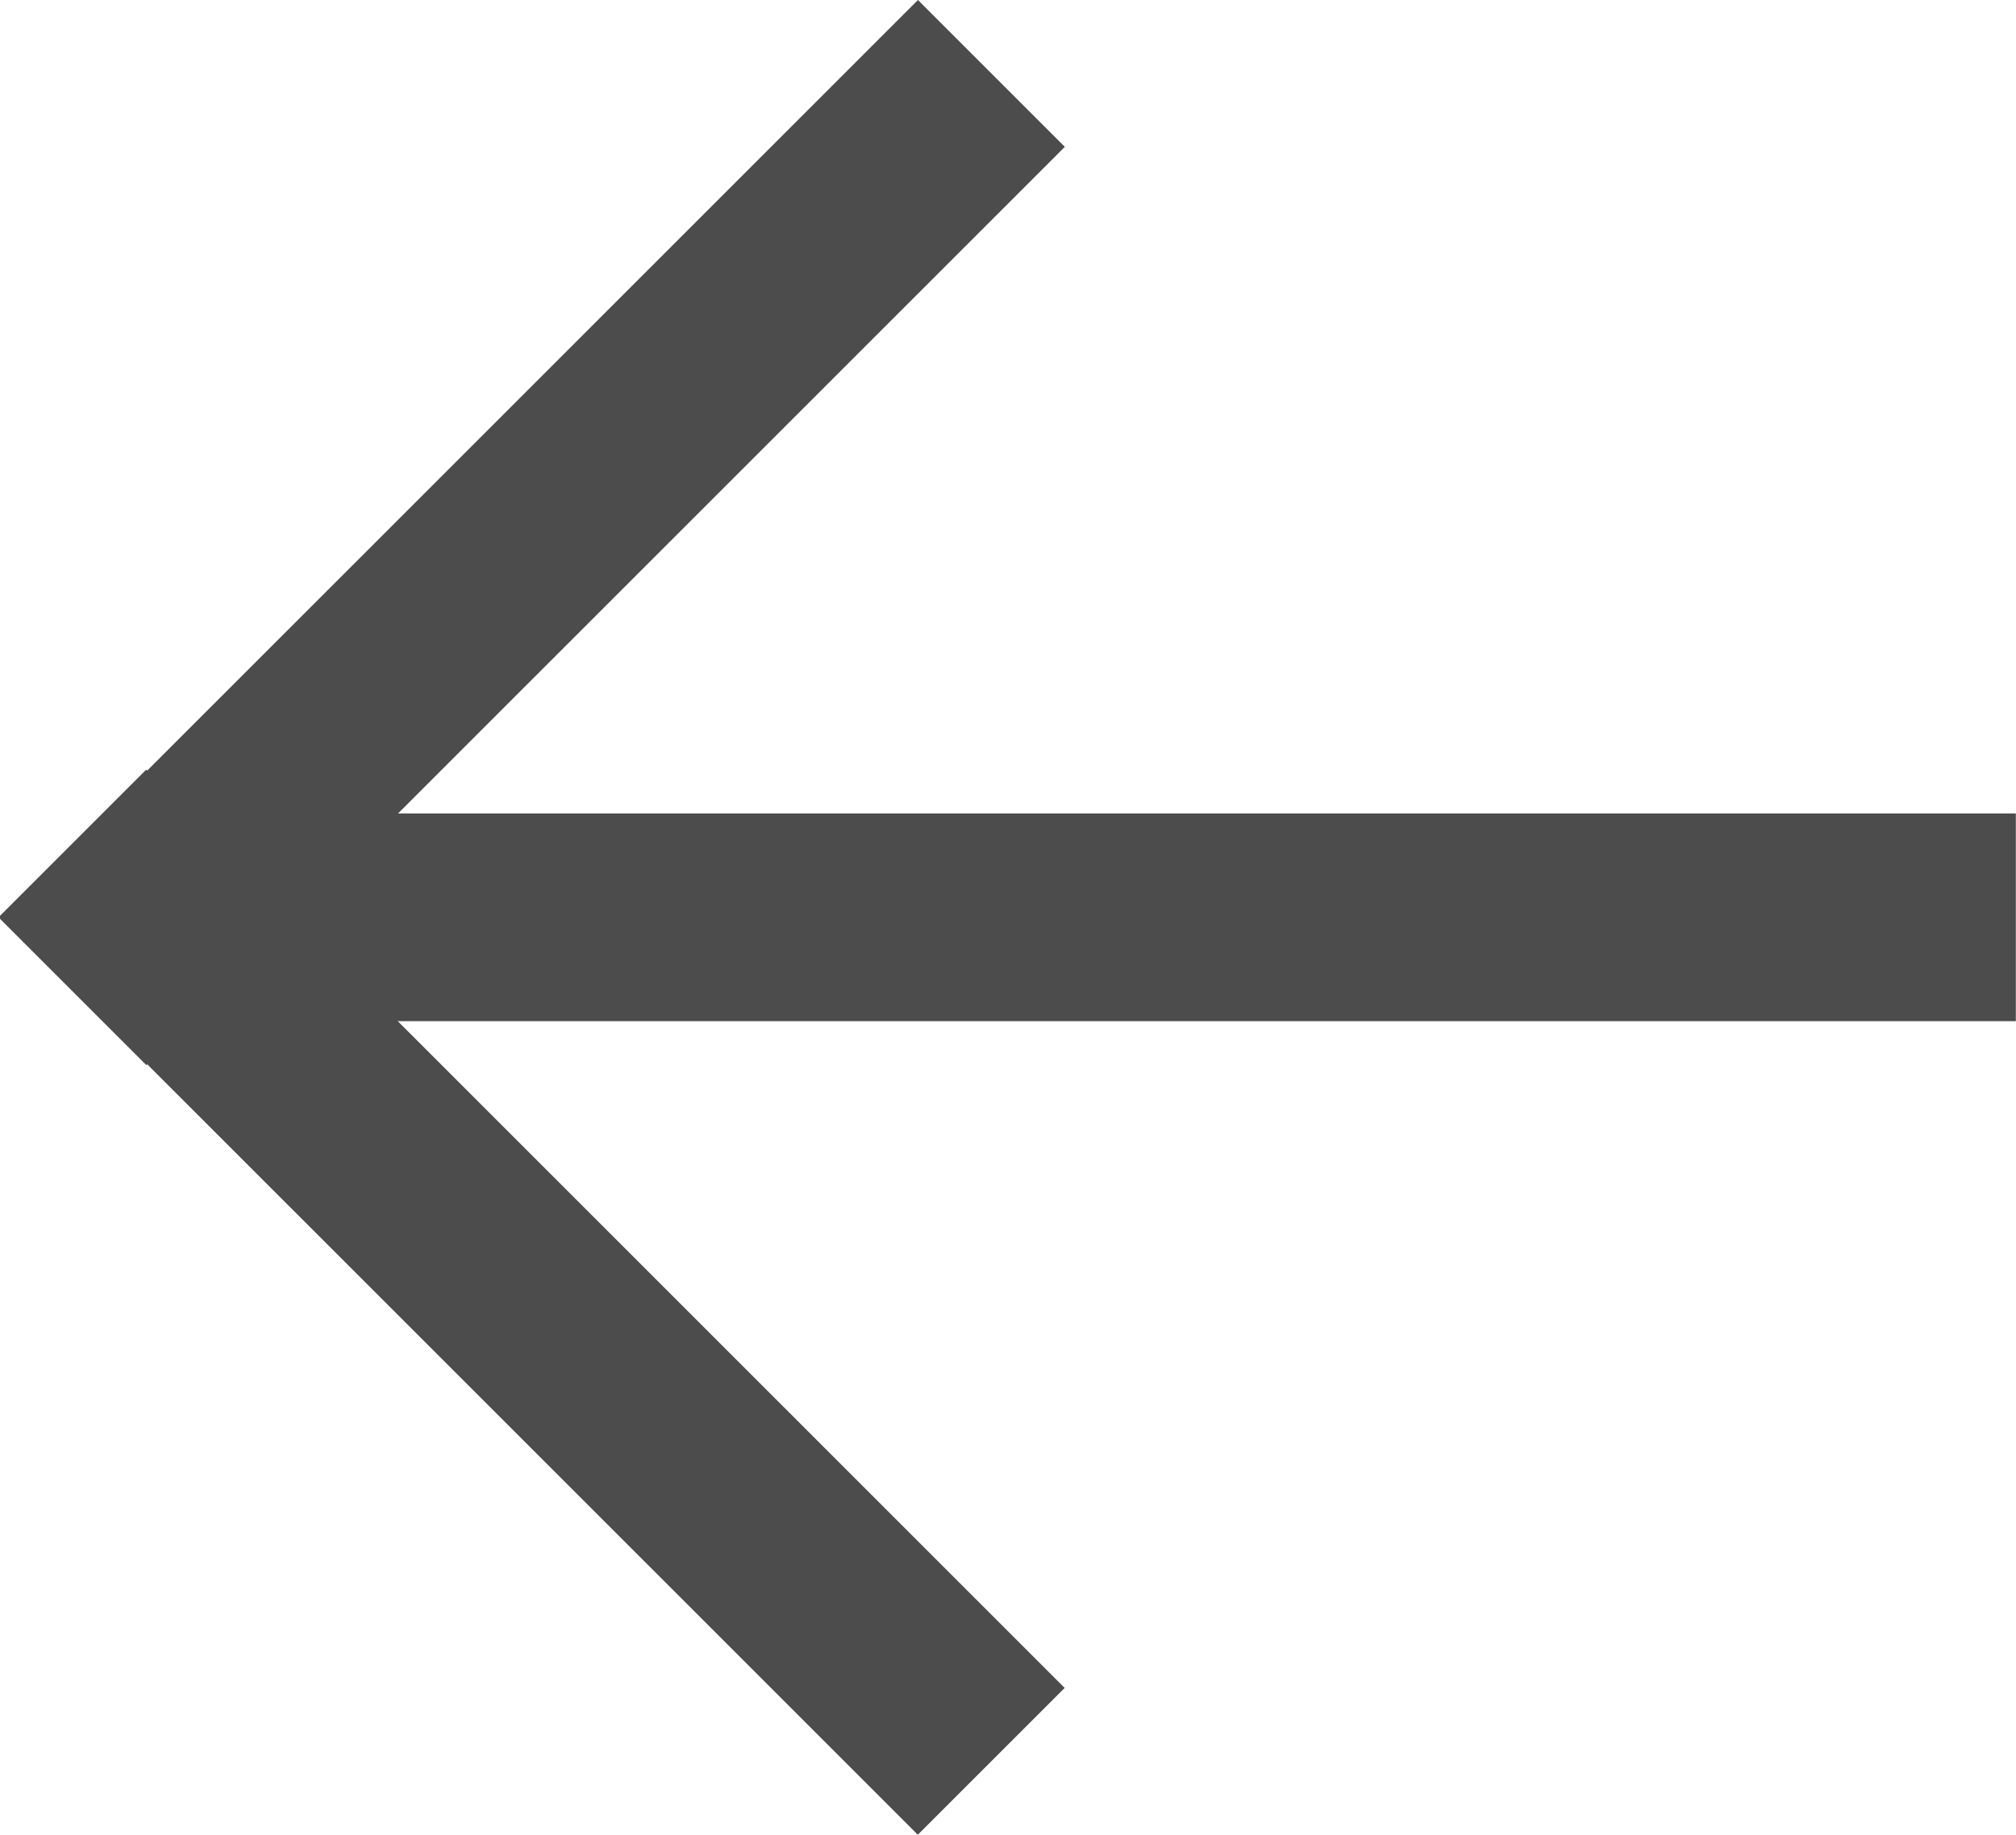 <?xml version="1.0" encoding="UTF-8"?>
<!DOCTYPE svg PUBLIC "-//W3C//DTD SVG 1.1//EN" "http://www.w3.org/Graphics/SVG/1.1/DTD/svg11.dtd">
<!-- Creator: CorelDRAW -->
<svg xmlns="http://www.w3.org/2000/svg" xml:space="preserve" width="20mm" height="18.21mm" style="shape-rendering:geometricPrecision; text-rendering:geometricPrecision; image-rendering:optimizeQuality; fill-rule:evenodd; clip-rule:evenodd"
viewBox="0 0 3.503 3.19"
 xmlns:xlink="http://www.w3.org/1999/xlink">
 <defs>
  <style type="text/css">
   <![CDATA[
    .fil0 {fill:#4C4C4C}
   ]]>
  </style>
 </defs>
 <g id="Слой_x0020_1">
  <g id="_210786416">
   <rect id="_210785816" class="fil0" x="0.317" y="1.414" width="3.186" height="0.361"/>
   <g>
    <rect id="_210786632" class="fil0" transform="matrix(-0.501 0.501 0.707 0.707 1.595 2.85105E-006)" width="3.186" height="0.361"/>
    <rect id="_212947904" class="fil0" transform="matrix(-0.501 -0.501 -0.707 0.707 1.85 2.934)" width="3.186" height="0.361"/>
   </g>
  </g>
 </g>
</svg>
